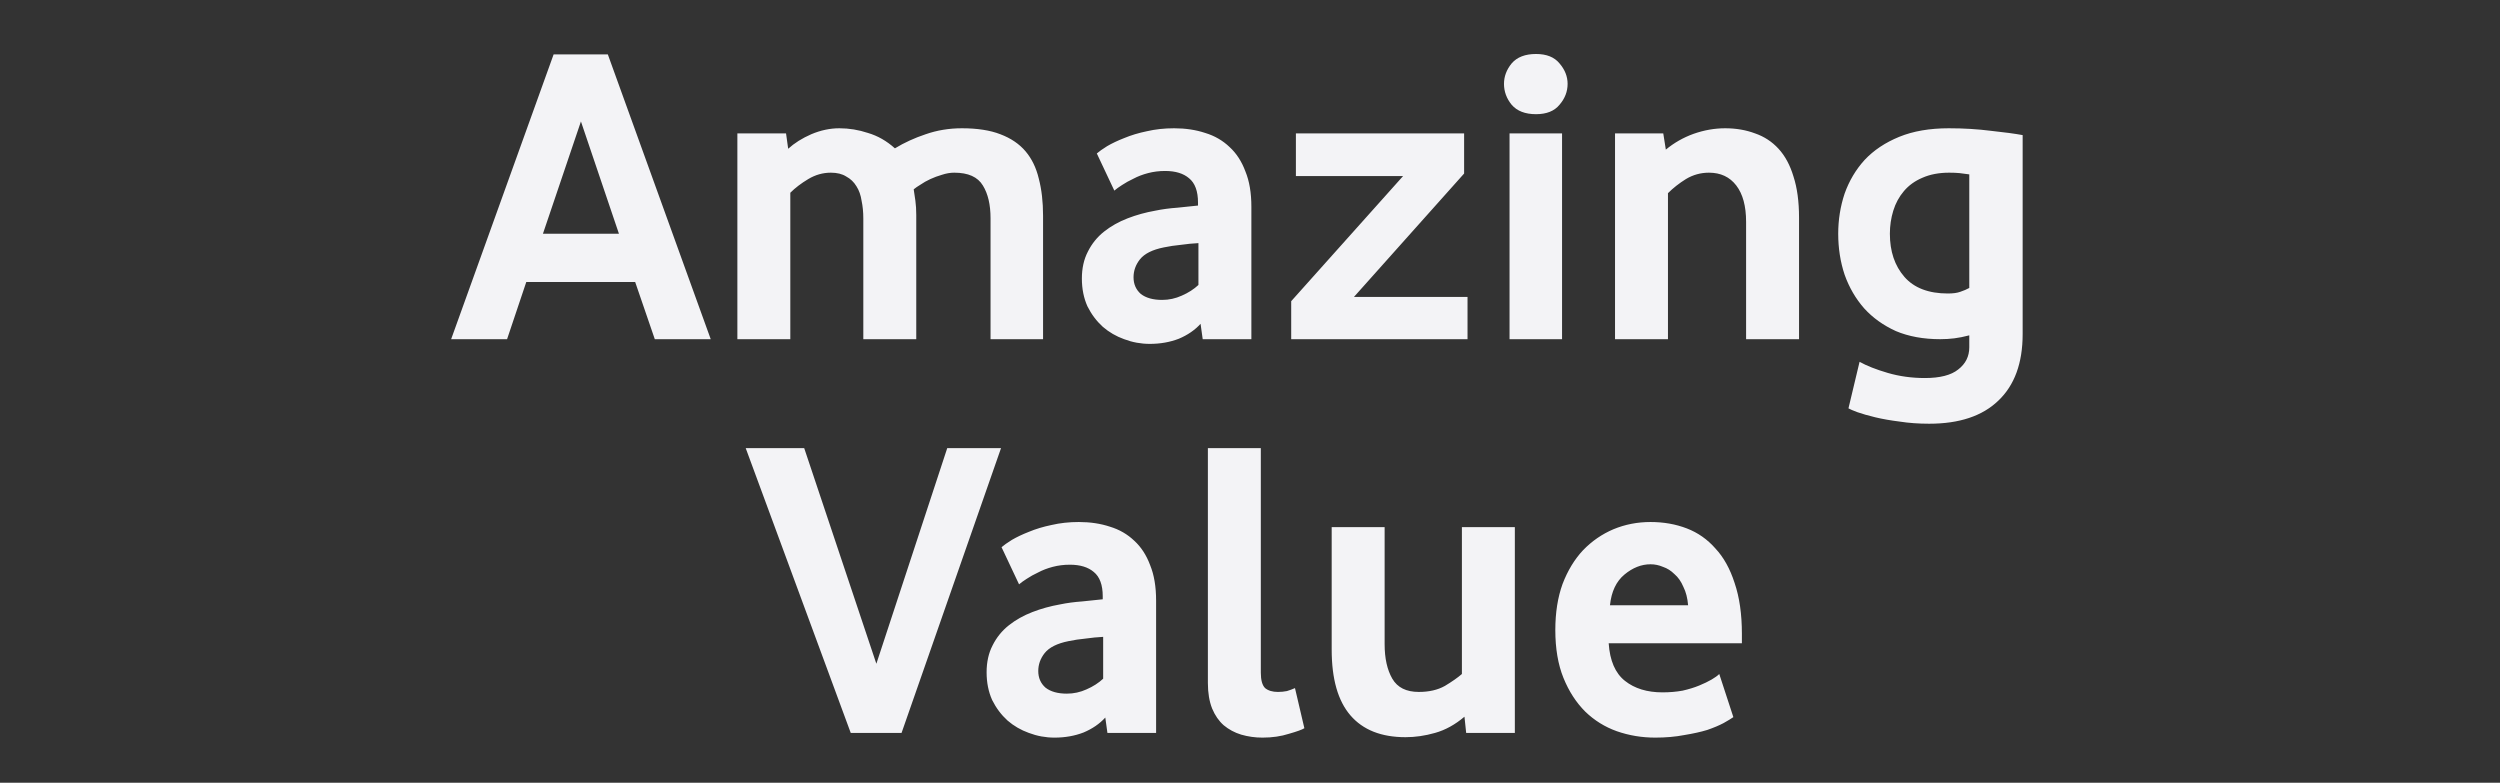 <svg width="1054" height="330" viewBox="0 0 1054 330" fill="none" xmlns="http://www.w3.org/2000/svg">
<rect x="0" y="0" width="1054" height="330" fill="#333333" stroke="none"/>
<path d="M190.203 143L233.403 22.94H256.263L299.643 143H276.063L267.783 118.88H221.883L213.783 143H190.203ZM228.903 98.54H260.943L244.923 51.2L228.903 98.54ZM417.615 143V92.06C417.615 86.3 416.535 81.68 414.375 78.2C412.215 74.6 408.195 72.8 402.315 72.8C400.635 72.8 398.895 73.1 397.095 73.7C395.415 74.18 393.795 74.78 392.235 75.5C390.675 76.22 389.295 77 388.095 77.84C386.895 78.56 385.935 79.22 385.215 79.82C385.455 81.26 385.695 82.88 385.935 84.68C386.175 86.48 386.295 88.46 386.295 90.62V143H363.975V92.06C363.975 89.42 363.735 86.96 363.255 84.68C362.895 82.28 362.175 80.24 361.095 78.56C360.015 76.76 358.575 75.38 356.775 74.42C355.095 73.34 352.935 72.8 350.295 72.8C346.935 72.8 343.755 73.7 340.755 75.5C337.755 77.3 335.235 79.22 333.195 81.26V143H310.875V56.24H331.395L332.295 62.72C334.935 60.32 338.175 58.28 342.015 56.6C345.975 54.92 349.935 54.08 353.895 54.08C357.975 54.08 361.995 54.74 365.955 56.06C370.035 57.26 373.815 59.42 377.295 62.54C381.255 60.14 385.575 58.16 390.255 56.6C395.055 54.92 400.155 54.08 405.555 54.08C412.035 54.08 417.435 54.92 421.755 56.6C426.195 58.28 429.735 60.68 432.375 63.8C435.015 66.92 436.875 70.76 437.955 75.32C439.155 79.88 439.755 85.1 439.755 90.98V143H417.615ZM507.059 143L506.159 136.52C503.759 139.16 500.699 141.26 496.979 142.82C493.259 144.26 489.179 144.98 484.739 144.98C481.019 144.98 477.419 144.32 473.939 143C470.579 141.8 467.579 140.06 464.939 137.78C462.299 135.38 460.139 132.5 458.459 129.14C456.899 125.66 456.119 121.76 456.119 117.44C456.119 113.12 456.959 109.34 458.639 106.1C460.319 102.74 462.599 99.92 465.479 97.64C468.359 95.36 471.659 93.5 475.379 92.06C479.099 90.62 482.999 89.54 487.079 88.82C489.959 88.22 493.079 87.8 496.439 87.56C499.919 87.2 502.799 86.9 505.079 86.66V85.4C505.079 80.6 503.819 77.18 501.299 75.14C498.899 73.1 495.539 72.08 491.219 72.08C488.699 72.08 486.299 72.38 484.019 72.98C481.739 73.58 479.699 74.36 477.899 75.32C476.099 76.16 474.479 77.06 473.039 78.02C471.719 78.86 470.639 79.64 469.799 80.36L462.419 64.7C463.379 63.86 464.819 62.84 466.739 61.64C468.779 60.44 471.179 59.3 473.939 58.22C476.819 57.02 479.999 56.06 483.479 55.34C487.079 54.5 490.919 54.08 494.999 54.08C499.799 54.08 504.179 54.74 508.139 56.06C512.099 57.26 515.519 59.24 518.399 62C521.279 64.64 523.499 68.06 525.059 72.26C526.739 76.34 527.579 81.32 527.579 87.2V143H507.059ZM505.259 102.5C502.859 102.62 500.399 102.86 497.879 103.22C495.359 103.46 492.959 103.82 490.679 104.3C485.879 105.26 482.519 106.94 480.599 109.34C478.799 111.62 477.899 114.14 477.899 116.9C477.899 119.78 478.919 122.12 480.959 123.92C483.119 125.6 486.119 126.44 489.959 126.44C492.839 126.44 495.599 125.84 498.239 124.64C500.999 123.44 503.339 121.94 505.259 120.14V102.5ZM544.37 143V126.98L591.53 74.24H546.35V56.24H617.27V73.16L570.83 125.18H618.71V143H544.37ZM636.422 143V56.24H658.562V143H636.422ZM647.582 48.14C643.022 48.14 639.602 46.82 637.322 44.18C635.162 41.54 634.082 38.6 634.082 35.36C634.082 32.24 635.162 29.36 637.322 26.72C639.602 24.08 643.022 22.76 647.582 22.76C652.022 22.76 655.322 24.08 657.482 26.72C659.762 29.36 660.902 32.24 660.902 35.36C660.902 38.6 659.762 41.54 657.482 44.18C655.322 46.82 652.022 48.14 647.582 48.14ZM736.154 143V93.5C736.154 86.9 734.774 81.8 732.014 78.2C729.254 74.6 725.414 72.8 720.494 72.8C717.014 72.8 713.774 73.7 710.774 75.5C707.894 77.3 705.374 79.28 703.214 81.44V143H680.894V56.24H701.234L702.314 63.08C705.794 60.2 709.694 57.98 714.014 56.42C718.454 54.86 722.894 54.08 727.334 54.08C731.894 54.08 736.094 54.8 739.934 56.24C743.774 57.56 747.074 59.72 749.834 62.72C752.594 65.72 754.694 69.62 756.134 74.42C757.694 79.22 758.474 84.98 758.474 91.7V143H736.154ZM852.751 140.84C852.751 153.08 849.331 162.44 842.491 168.92C835.771 175.4 826.051 178.64 813.331 178.64C808.891 178.64 804.751 178.34 800.911 177.74C797.071 177.26 793.651 176.66 790.651 175.94C787.651 175.22 785.131 174.5 783.091 173.78C781.171 173.06 779.911 172.52 779.311 172.16L783.991 152.54C786.991 154.22 790.951 155.78 795.871 157.22C800.791 158.66 806.011 159.38 811.531 159.38C817.891 159.38 822.571 158.18 825.571 155.78C828.691 153.38 830.251 150.26 830.251 146.42V141.38C827.971 141.98 825.871 142.4 823.951 142.64C822.031 142.88 820.051 143 818.011 143C810.931 143 804.691 141.86 799.291 139.58C794.011 137.18 789.571 134 785.971 130.04C782.371 125.96 779.611 121.22 777.691 115.82C775.891 110.42 774.991 104.66 774.991 98.54C774.991 92.66 775.891 87.02 777.691 81.62C779.611 76.22 782.431 71.48 786.151 67.4C789.991 63.32 794.851 60.08 800.731 57.68C806.611 55.28 813.571 54.08 821.611 54.08C827.851 54.08 833.791 54.44 839.431 55.16C845.071 55.76 849.511 56.36 852.751 56.96V140.84ZM830.251 73.52C828.691 73.28 827.311 73.1 826.111 72.98C824.911 72.86 823.471 72.8 821.791 72.8C817.471 72.8 813.691 73.52 810.451 74.96C807.331 76.28 804.751 78.14 802.711 80.54C800.671 82.94 799.171 85.7 798.211 88.82C797.251 91.94 796.771 95.18 796.771 98.54C796.771 105.98 798.811 112.04 802.891 116.72C806.971 121.4 813.091 123.74 821.251 123.74C823.411 123.74 825.151 123.5 826.471 123.02C827.911 122.54 829.171 122 830.251 121.4V73.52ZM358.673 309L314.393 188.94H339.053L369.473 279.84L399.353 188.94H422.033L380.093 309H358.673ZM466.893 309L465.993 302.52C463.593 305.16 460.533 307.26 456.813 308.82C453.093 310.26 449.013 310.98 444.573 310.98C440.853 310.98 437.253 310.32 433.773 309C430.413 307.8 427.413 306.06 424.773 303.78C422.133 301.38 419.973 298.5 418.293 295.14C416.733 291.66 415.953 287.76 415.953 283.44C415.953 279.12 416.793 275.34 418.473 272.1C420.153 268.74 422.433 265.92 425.313 263.64C428.193 261.36 431.493 259.5 435.213 258.06C438.933 256.62 442.833 255.54 446.913 254.82C449.793 254.22 452.913 253.8 456.273 253.56C459.753 253.2 462.633 252.9 464.913 252.66V251.4C464.913 246.6 463.653 243.18 461.133 241.14C458.733 239.1 455.373 238.08 451.053 238.08C448.533 238.08 446.133 238.38 443.853 238.98C441.573 239.58 439.533 240.36 437.733 241.32C435.933 242.16 434.313 243.06 432.873 244.02C431.553 244.86 430.473 245.64 429.633 246.36L422.253 230.7C423.213 229.86 424.653 228.84 426.573 227.64C428.613 226.44 431.013 225.3 433.773 224.22C436.653 223.02 439.833 222.06 443.313 221.34C446.913 220.5 450.753 220.08 454.833 220.08C459.633 220.08 464.013 220.74 467.973 222.06C471.933 223.26 475.353 225.24 478.233 228C481.113 230.64 483.333 234.06 484.893 238.26C486.573 242.34 487.413 247.32 487.413 253.2V309H466.893ZM465.093 268.5C462.693 268.62 460.233 268.86 457.713 269.22C455.193 269.46 452.793 269.82 450.513 270.3C445.713 271.26 442.353 272.94 440.433 275.34C438.633 277.62 437.733 280.14 437.733 282.9C437.733 285.78 438.753 288.12 440.793 289.92C442.953 291.6 445.953 292.44 449.793 292.44C452.673 292.44 455.433 291.84 458.073 290.64C460.833 289.44 463.173 287.94 465.093 286.14V268.5ZM531.564 283.62C531.564 286.74 532.164 288.9 533.364 290.1C534.684 291.18 536.484 291.72 538.764 291.72C540.084 291.72 541.344 291.6 542.544 291.36C543.744 291 544.884 290.58 545.964 290.1L549.924 307.02C548.964 307.62 546.804 308.4 543.444 309.36C540.084 310.44 536.364 310.98 532.284 310.98C529.164 310.98 526.164 310.56 523.284 309.72C520.524 308.88 518.064 307.56 515.904 305.76C513.864 303.96 512.244 301.62 511.044 298.74C509.844 295.74 509.244 292.14 509.244 287.94V188.94H531.564V283.62ZM592.578 310.8C582.378 310.8 574.638 307.74 569.358 301.62C564.078 295.5 561.438 286.26 561.438 273.9V222.24H583.758V271.56C583.758 277.56 584.838 282.42 586.998 286.14C589.158 289.86 592.878 291.72 598.158 291.72C602.478 291.72 606.138 290.88 609.138 289.2C612.138 287.4 614.538 285.72 616.338 284.16V222.24H638.658V309H618.138L617.418 302.16C613.458 305.52 609.318 307.8 604.998 309C600.798 310.2 596.658 310.8 592.578 310.8ZM678.223 271.2C678.703 278.52 680.983 283.8 685.063 287.04C689.143 290.28 694.423 291.9 700.903 291.9C703.903 291.9 706.723 291.66 709.363 291.18C712.003 290.58 714.343 289.86 716.383 289.02C718.423 288.18 720.163 287.34 721.603 286.5C723.043 285.66 724.123 284.88 724.843 284.16L730.783 302.34C729.943 302.94 728.563 303.78 726.643 304.86C724.843 305.82 722.563 306.78 719.803 307.74C717.043 308.58 713.803 309.3 710.083 309.9C706.363 310.62 702.283 310.98 697.843 310.98C692.203 310.98 686.803 310.08 681.643 308.28C676.603 306.48 672.163 303.72 668.323 300C664.483 296.16 661.423 291.42 659.143 285.78C656.863 280.14 655.723 273.42 655.723 265.62C655.723 258.3 656.743 251.82 658.783 246.18C660.943 240.54 663.823 235.8 667.423 231.96C671.143 228.12 675.403 225.18 680.203 223.14C685.123 221.1 690.343 220.08 695.863 220.08C701.383 220.08 706.483 220.98 711.163 222.78C715.843 224.58 719.863 227.4 723.223 231.24C726.703 234.96 729.403 239.82 731.323 245.82C733.363 251.82 734.383 258.96 734.383 267.24V271.2H678.223ZM711.703 255.18C711.463 252.18 710.803 249.6 709.723 247.44C708.763 245.16 707.503 243.36 705.943 242.04C704.503 240.6 702.883 239.58 701.083 238.98C699.403 238.26 697.663 237.9 695.863 237.9C692.023 237.9 688.363 239.34 684.883 242.22C681.403 245.1 679.363 249.42 678.763 255.18H711.703Z" fill="#F3F3F6"/>
</svg>
